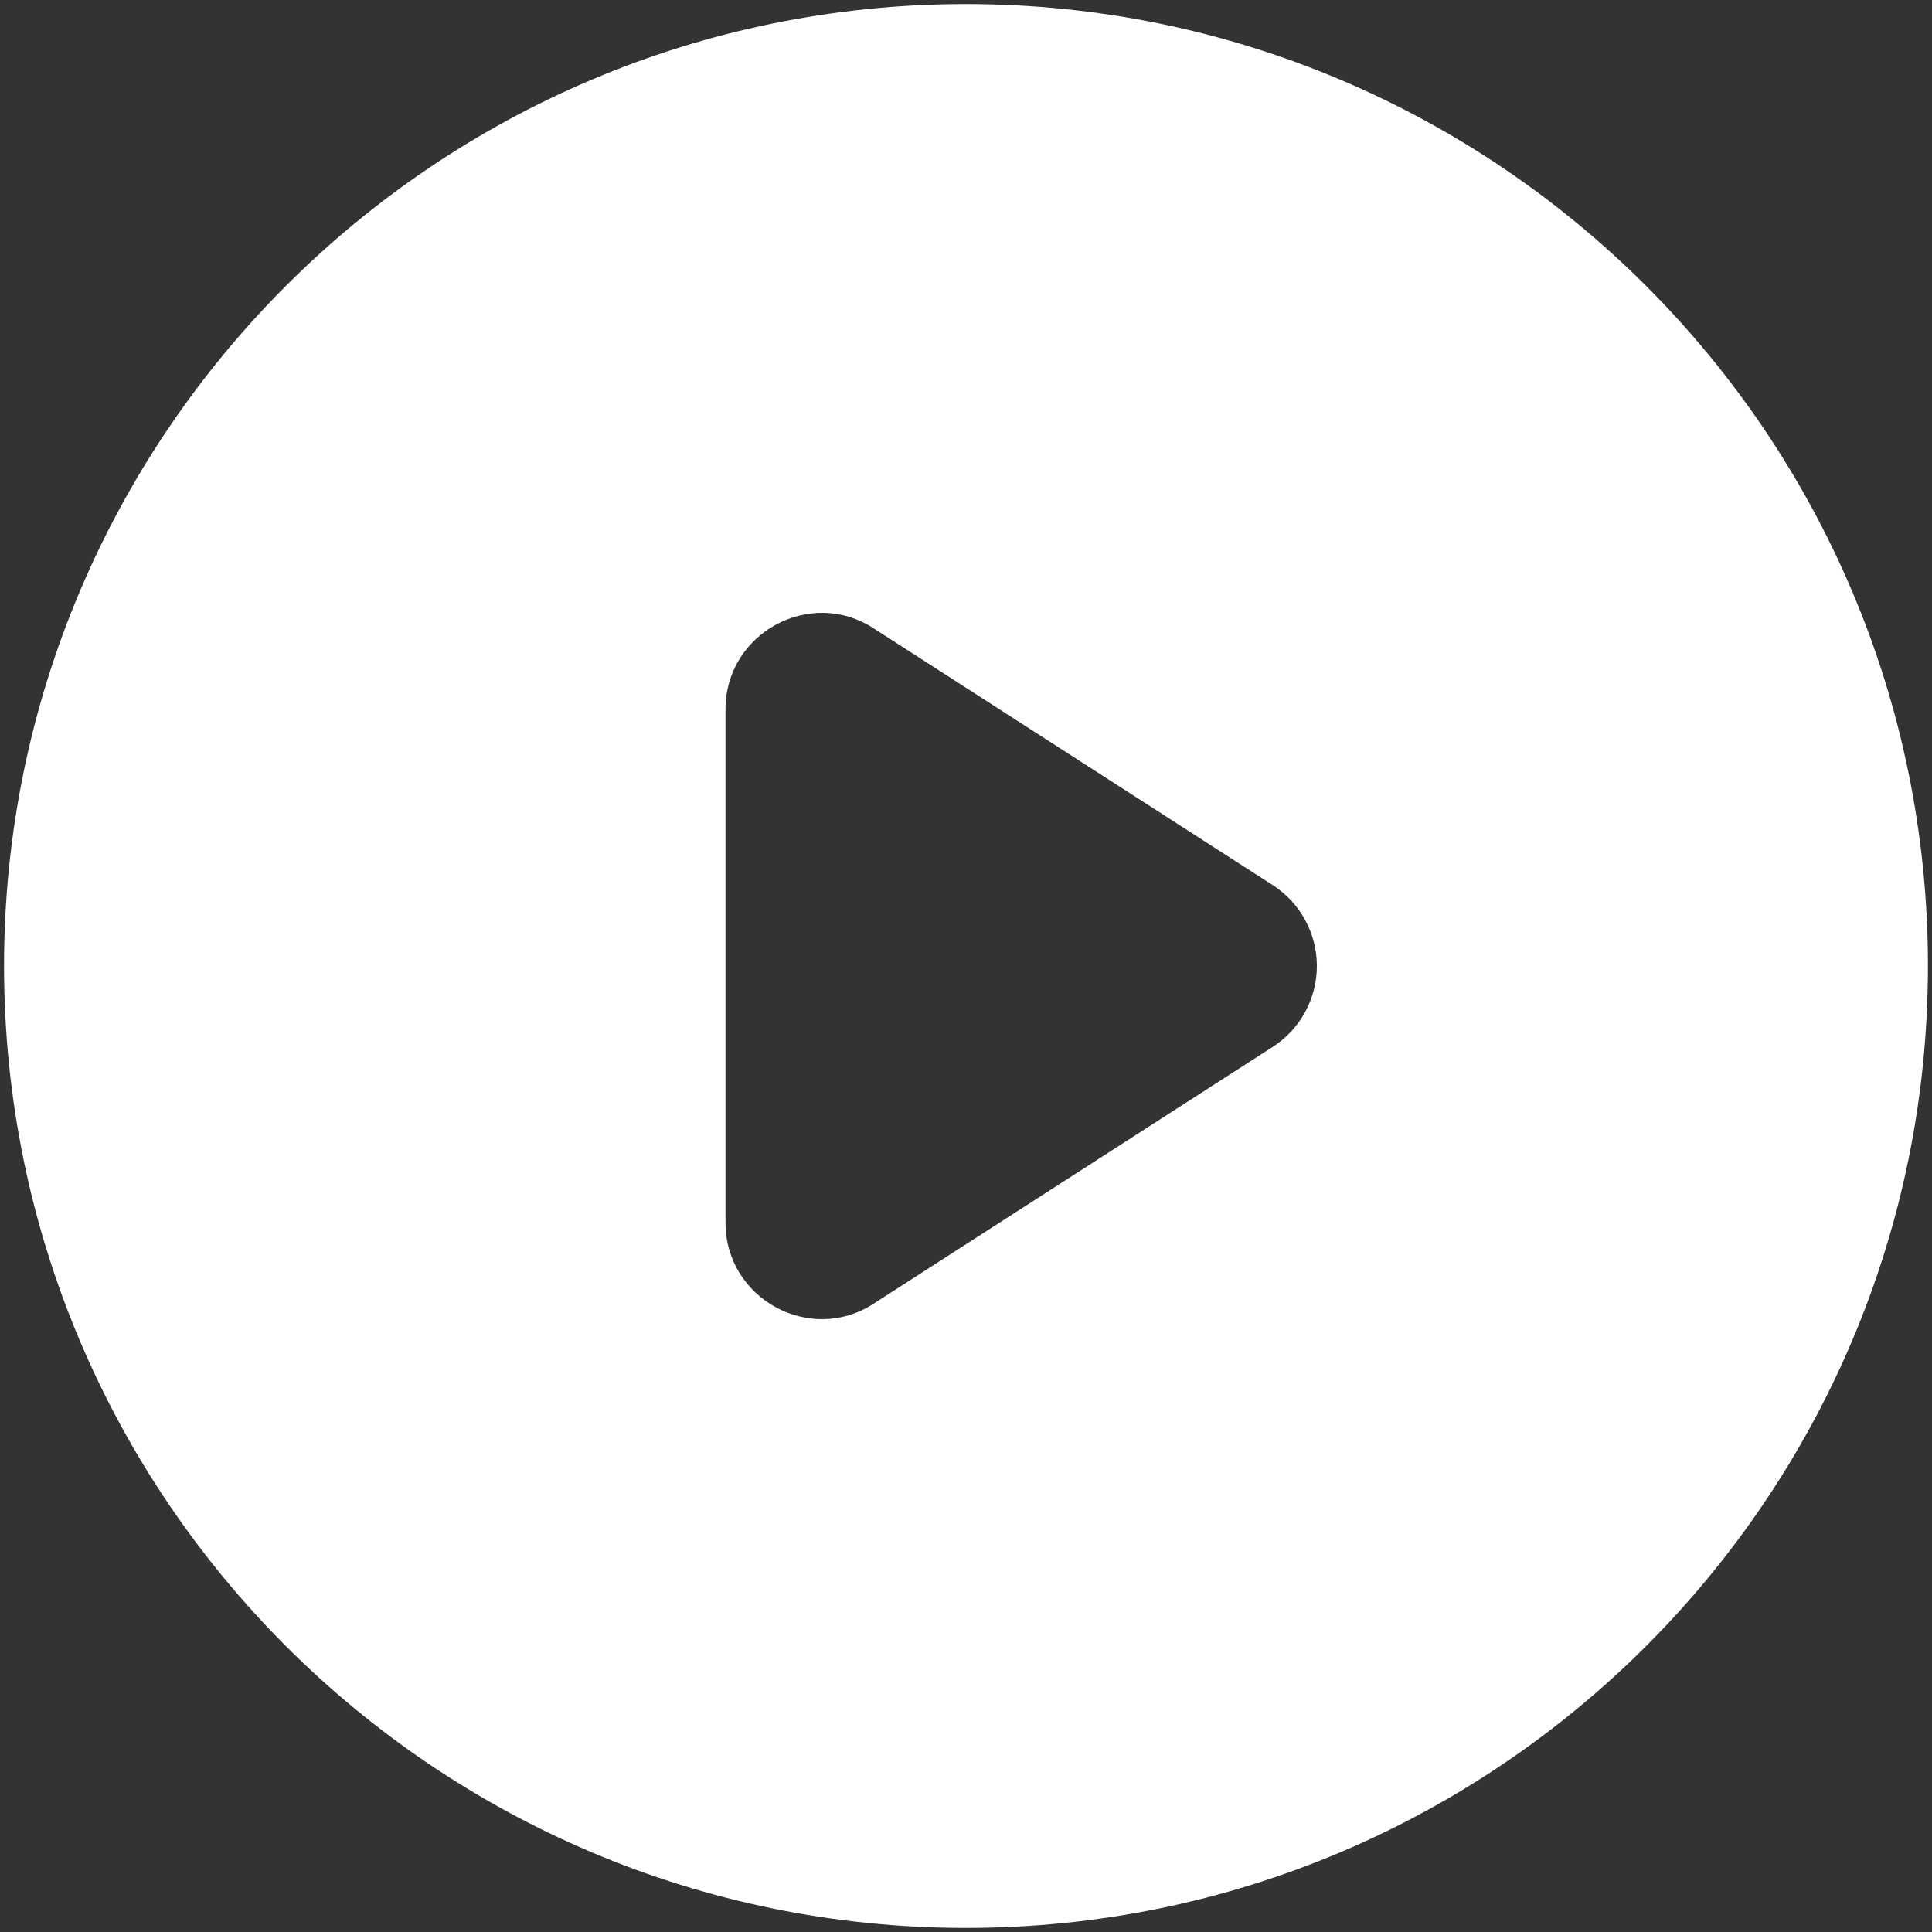<svg width="120" height="120" viewBox="0 0 120 120" fill="none" xmlns="http://www.w3.org/2000/svg">
<rect x="0" y="0" width="120" height="120" fill="#333333" stroke="none"/>
<g clip-path="url(#clip0_196_841)">
<path d="M60 0.252C27.019 0.252 0.251 27.019 0.251 60C0.251 92.981 27.019 119.748 60 119.748C92.981 119.748 119.748 92.981 119.748 60C119.748 27.019 92.981 0.252 60 0.252ZM45.063 75.953V44.047C45.063 39.327 50.321 36.459 54.264 39.028L79.06 54.981C79.898 55.523 80.588 56.266 81.065 57.143C81.543 58.019 81.793 59.002 81.793 60C81.793 60.998 81.543 61.981 81.065 62.857C80.588 63.734 79.898 64.477 79.06 65.019L54.264 80.972C50.321 83.541 45.063 80.673 45.063 75.953Z" fill="white"/>
</g>
<defs>
<clipPath id="clip0_196_841">
<rect width="120" height="120" fill="white"/>
</clipPath>
</defs>
</svg>
